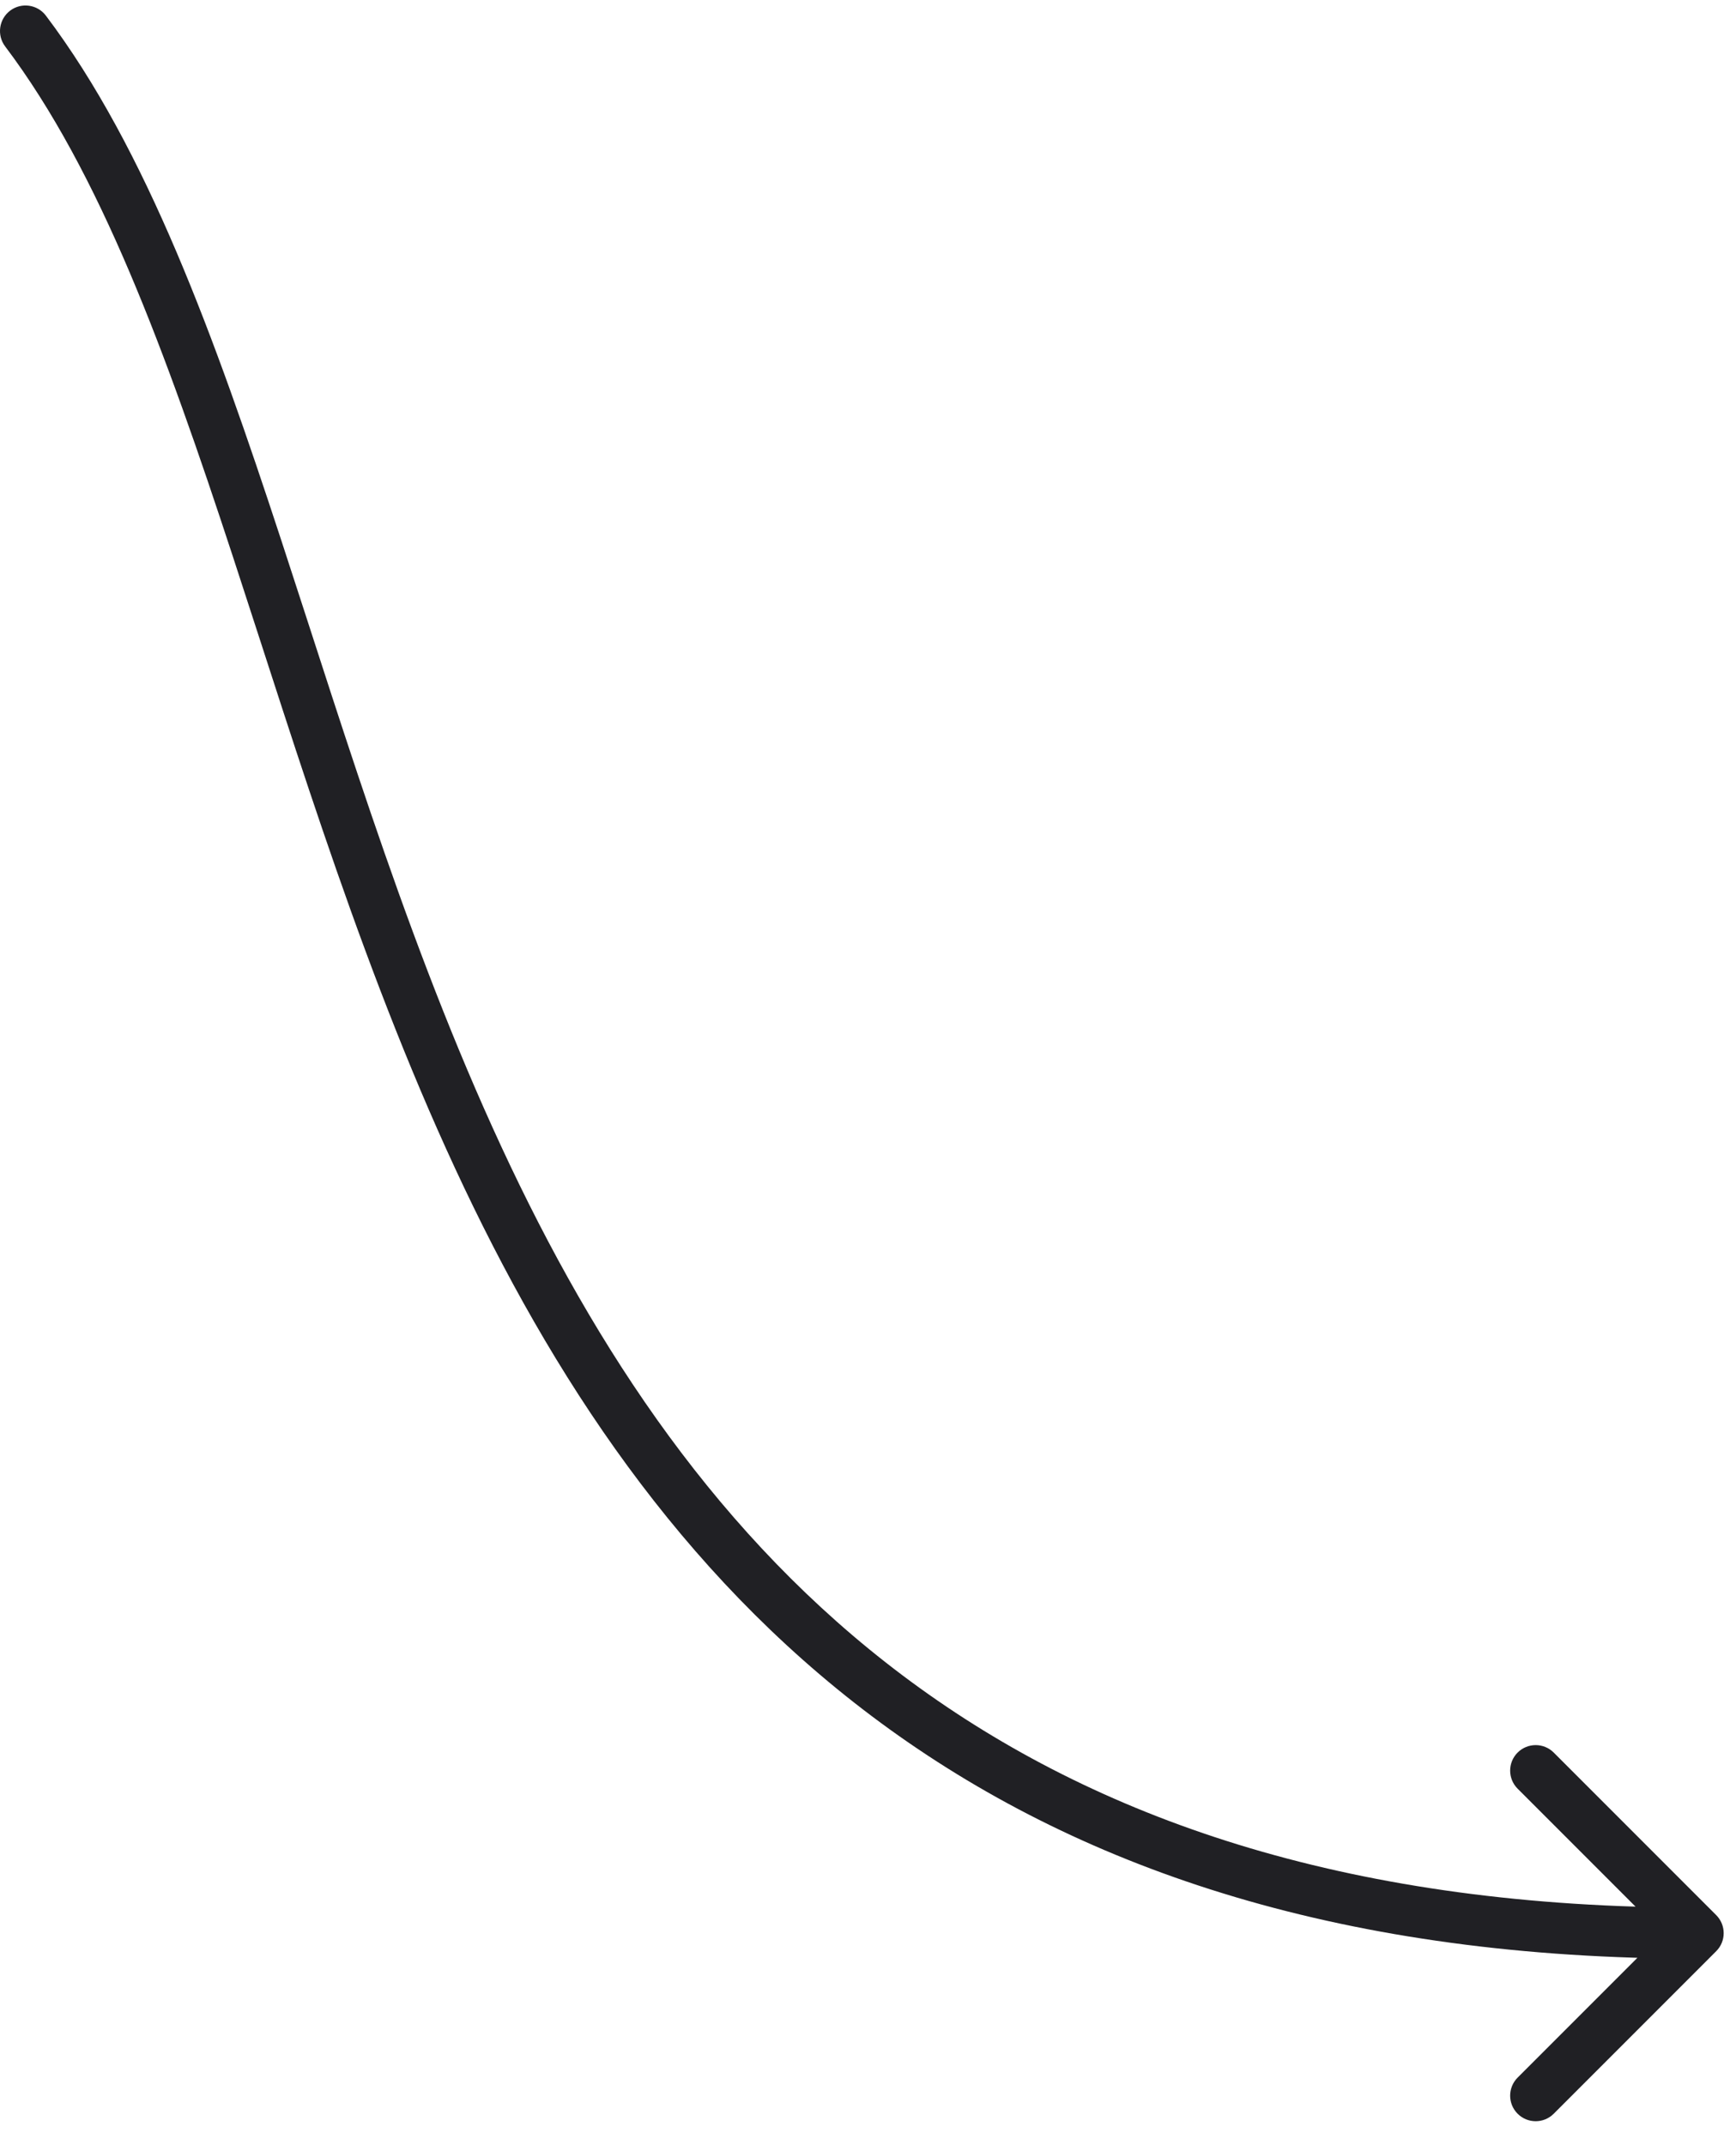 <?xml version="1.0" encoding="UTF-8"?> <svg xmlns="http://www.w3.org/2000/svg" width="68" height="84" viewBox="0 0 68 84" fill="none"><path d="M1.798 0.613C1.465 0.172 0.838 0.084 0.397 0.417C-0.043 0.75 -0.131 1.377 0.202 1.818L1.798 0.613ZM67.224 76.405C67.615 76.015 67.615 75.382 67.224 74.991L60.86 68.627C60.47 68.237 59.837 68.237 59.446 68.627C59.056 69.017 59.056 69.651 59.446 70.041L65.103 75.698L59.446 81.355C59.056 81.746 59.056 82.379 59.446 82.769C59.837 83.16 60.47 83.16 60.86 82.769L67.224 76.405ZM0.202 1.818C3.927 6.751 6.494 13.79 9.107 21.748C11.701 29.648 14.327 38.404 18.186 46.516C22.052 54.643 27.192 62.207 34.872 67.733C42.563 73.267 52.721 76.698 66.517 76.698V74.698C53.072 74.698 43.34 71.362 36.04 66.109C28.728 60.849 23.774 53.606 19.992 45.656C16.203 37.691 13.625 29.097 11.007 21.124C8.409 13.21 5.755 5.852 1.798 0.613L0.202 1.818Z" fill="#202024"></path></svg> 